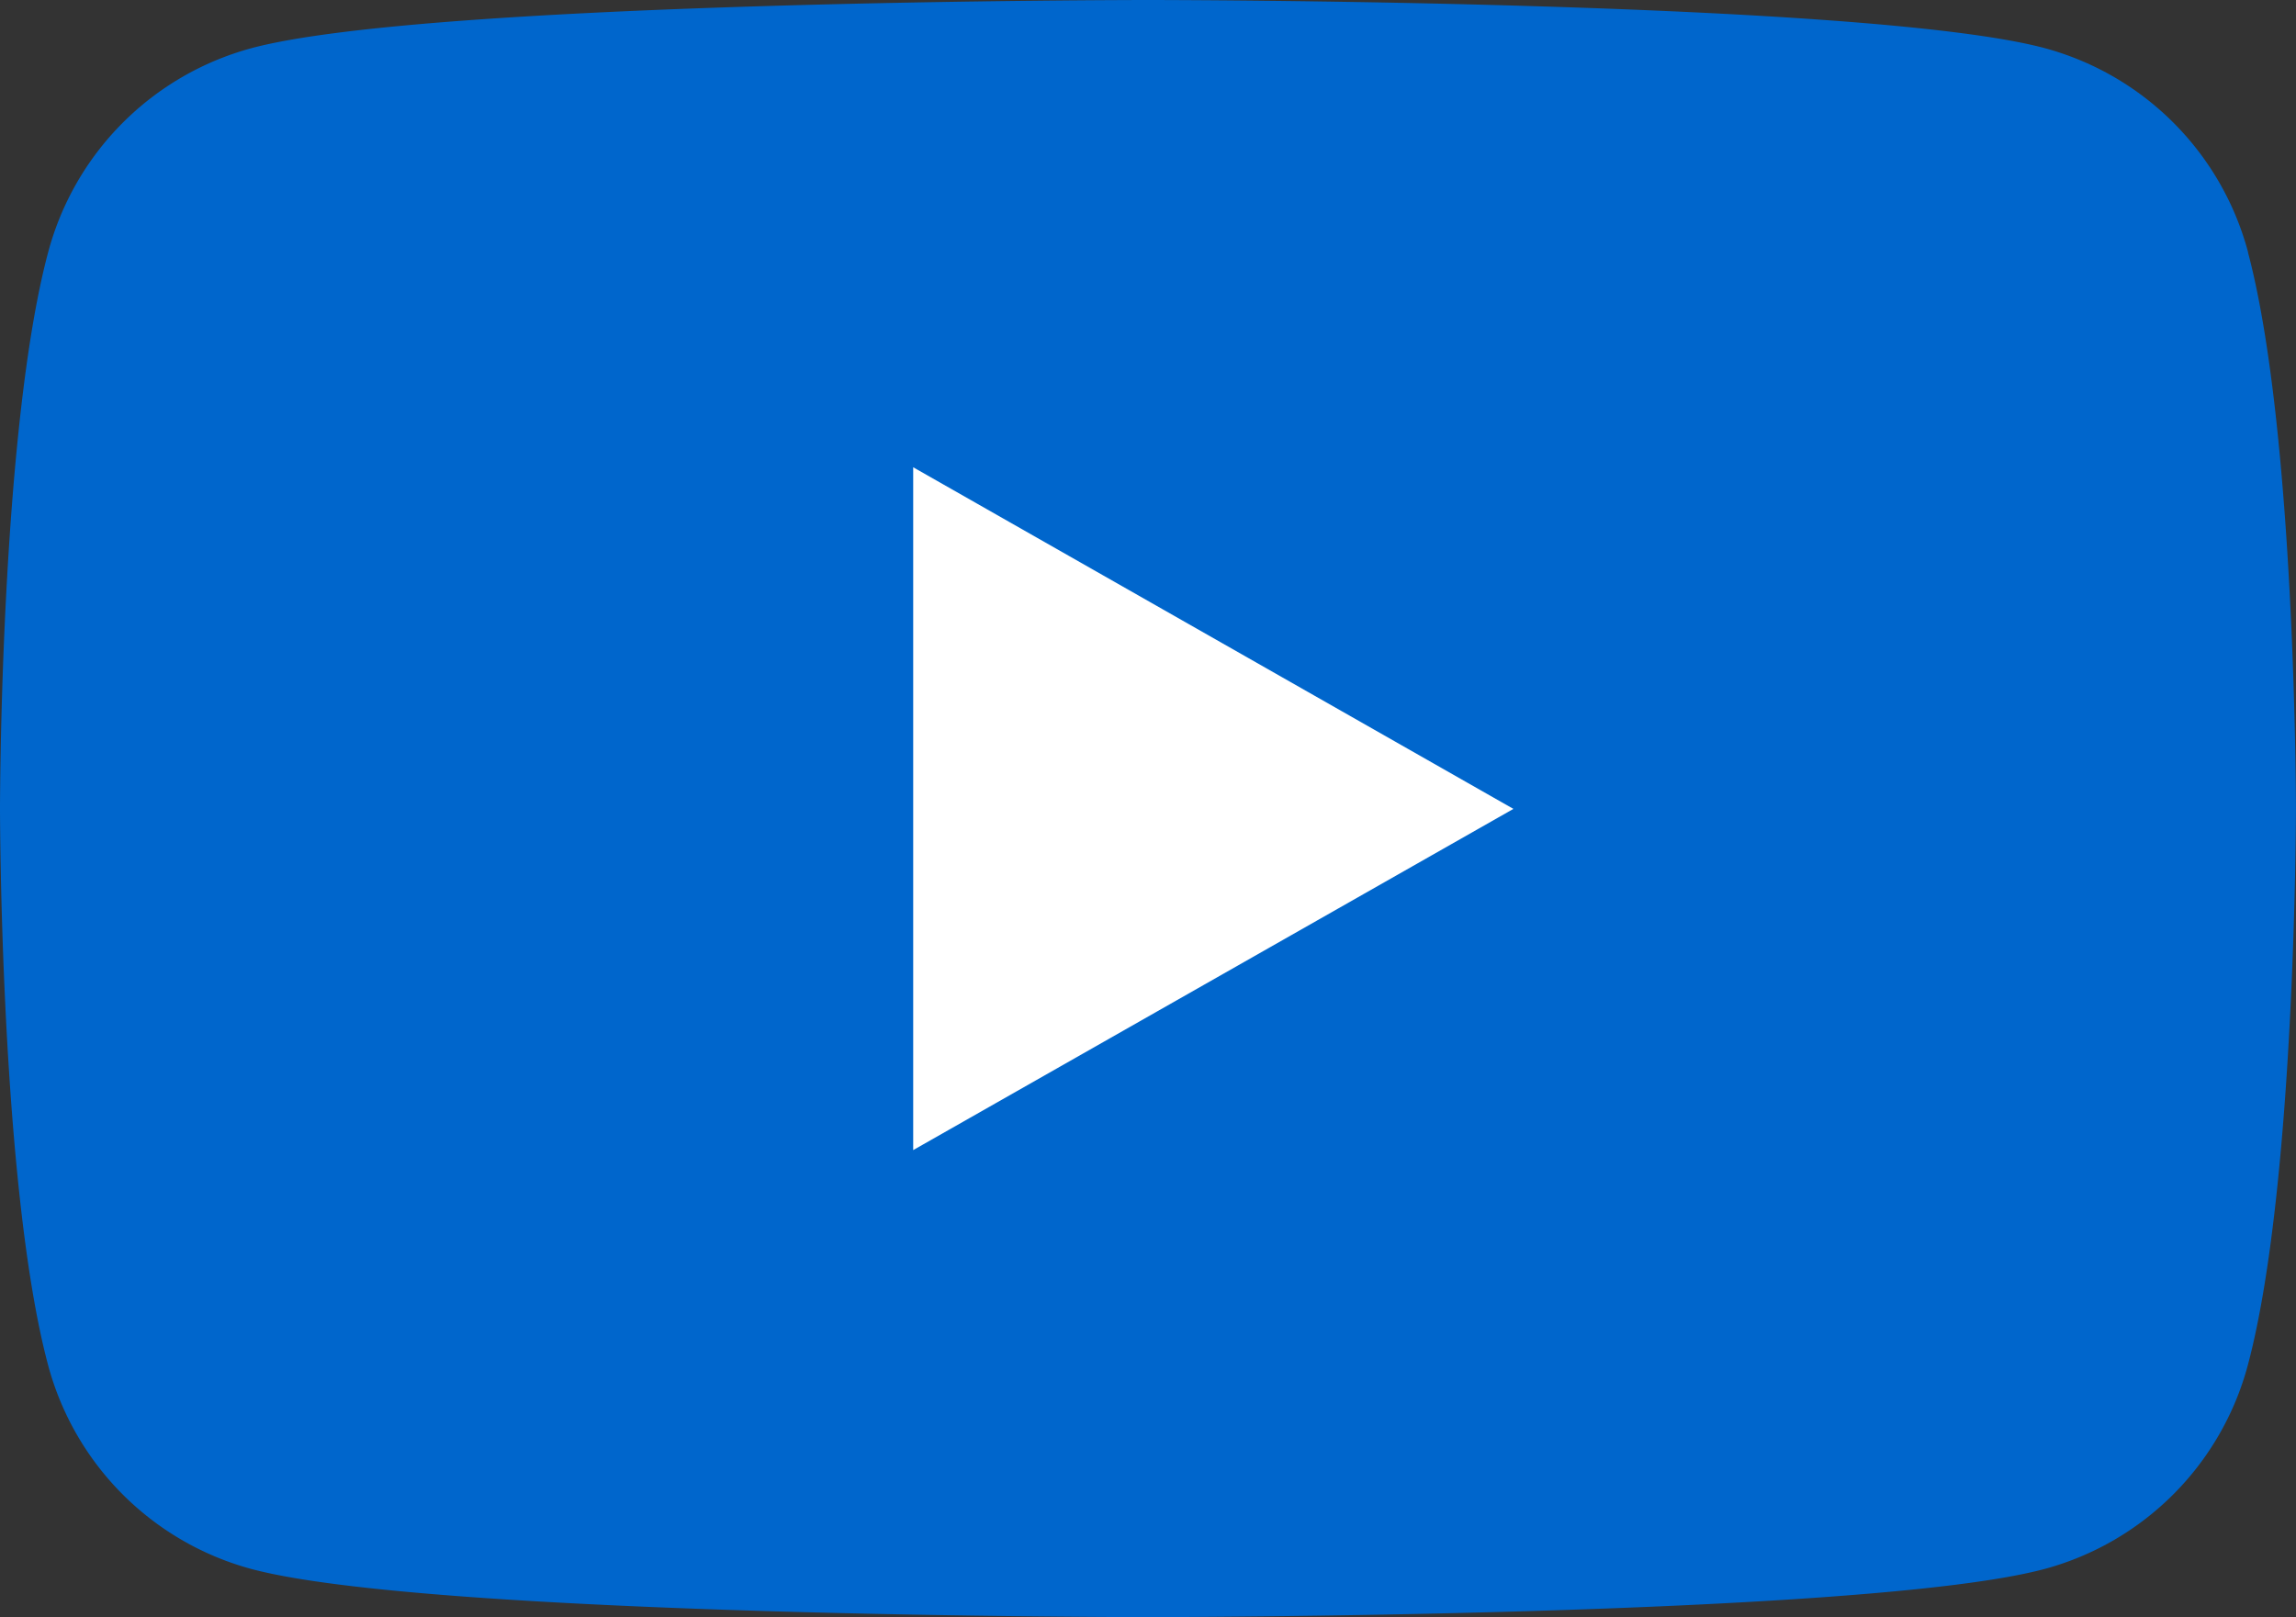<?xml version="1.0" encoding="UTF-8"?>
<svg xmlns="http://www.w3.org/2000/svg" id="BBA-Social-03-YouTube" width="37.764" height="26.608" viewBox="0 0 37.764 26.608">
  <rect x="0" y="0" width="37.764" height="26.608" fill="#333333" stroke="none"/>
  <path id="Path_64" data-name="Path 64" d="M36.977,4.154A4.744,4.744,0,0,0,33.639.794C30.693,0,18.883,0,18.883,0S7.073,0,4.13.794A4.744,4.744,0,0,0,.791,4.154C0,7.118,0,13.3,0,13.3s0,6.186.789,9.149a4.744,4.744,0,0,0,3.338,3.36c2.946.794,14.753.794,14.753.794s11.81,0,14.756-.794a4.744,4.744,0,0,0,3.338-3.36c.789-2.964.789-9.149.789-9.149s0-6.186-.789-9.149" fill="#06c"></path>
  <path id="Path_65" data-name="Path 65" d="M60.92,42.413,70.792,36.8,60.92,31.18Z" transform="translate(-45.9 -23.493)" fill="#fff"></path>
</svg>
